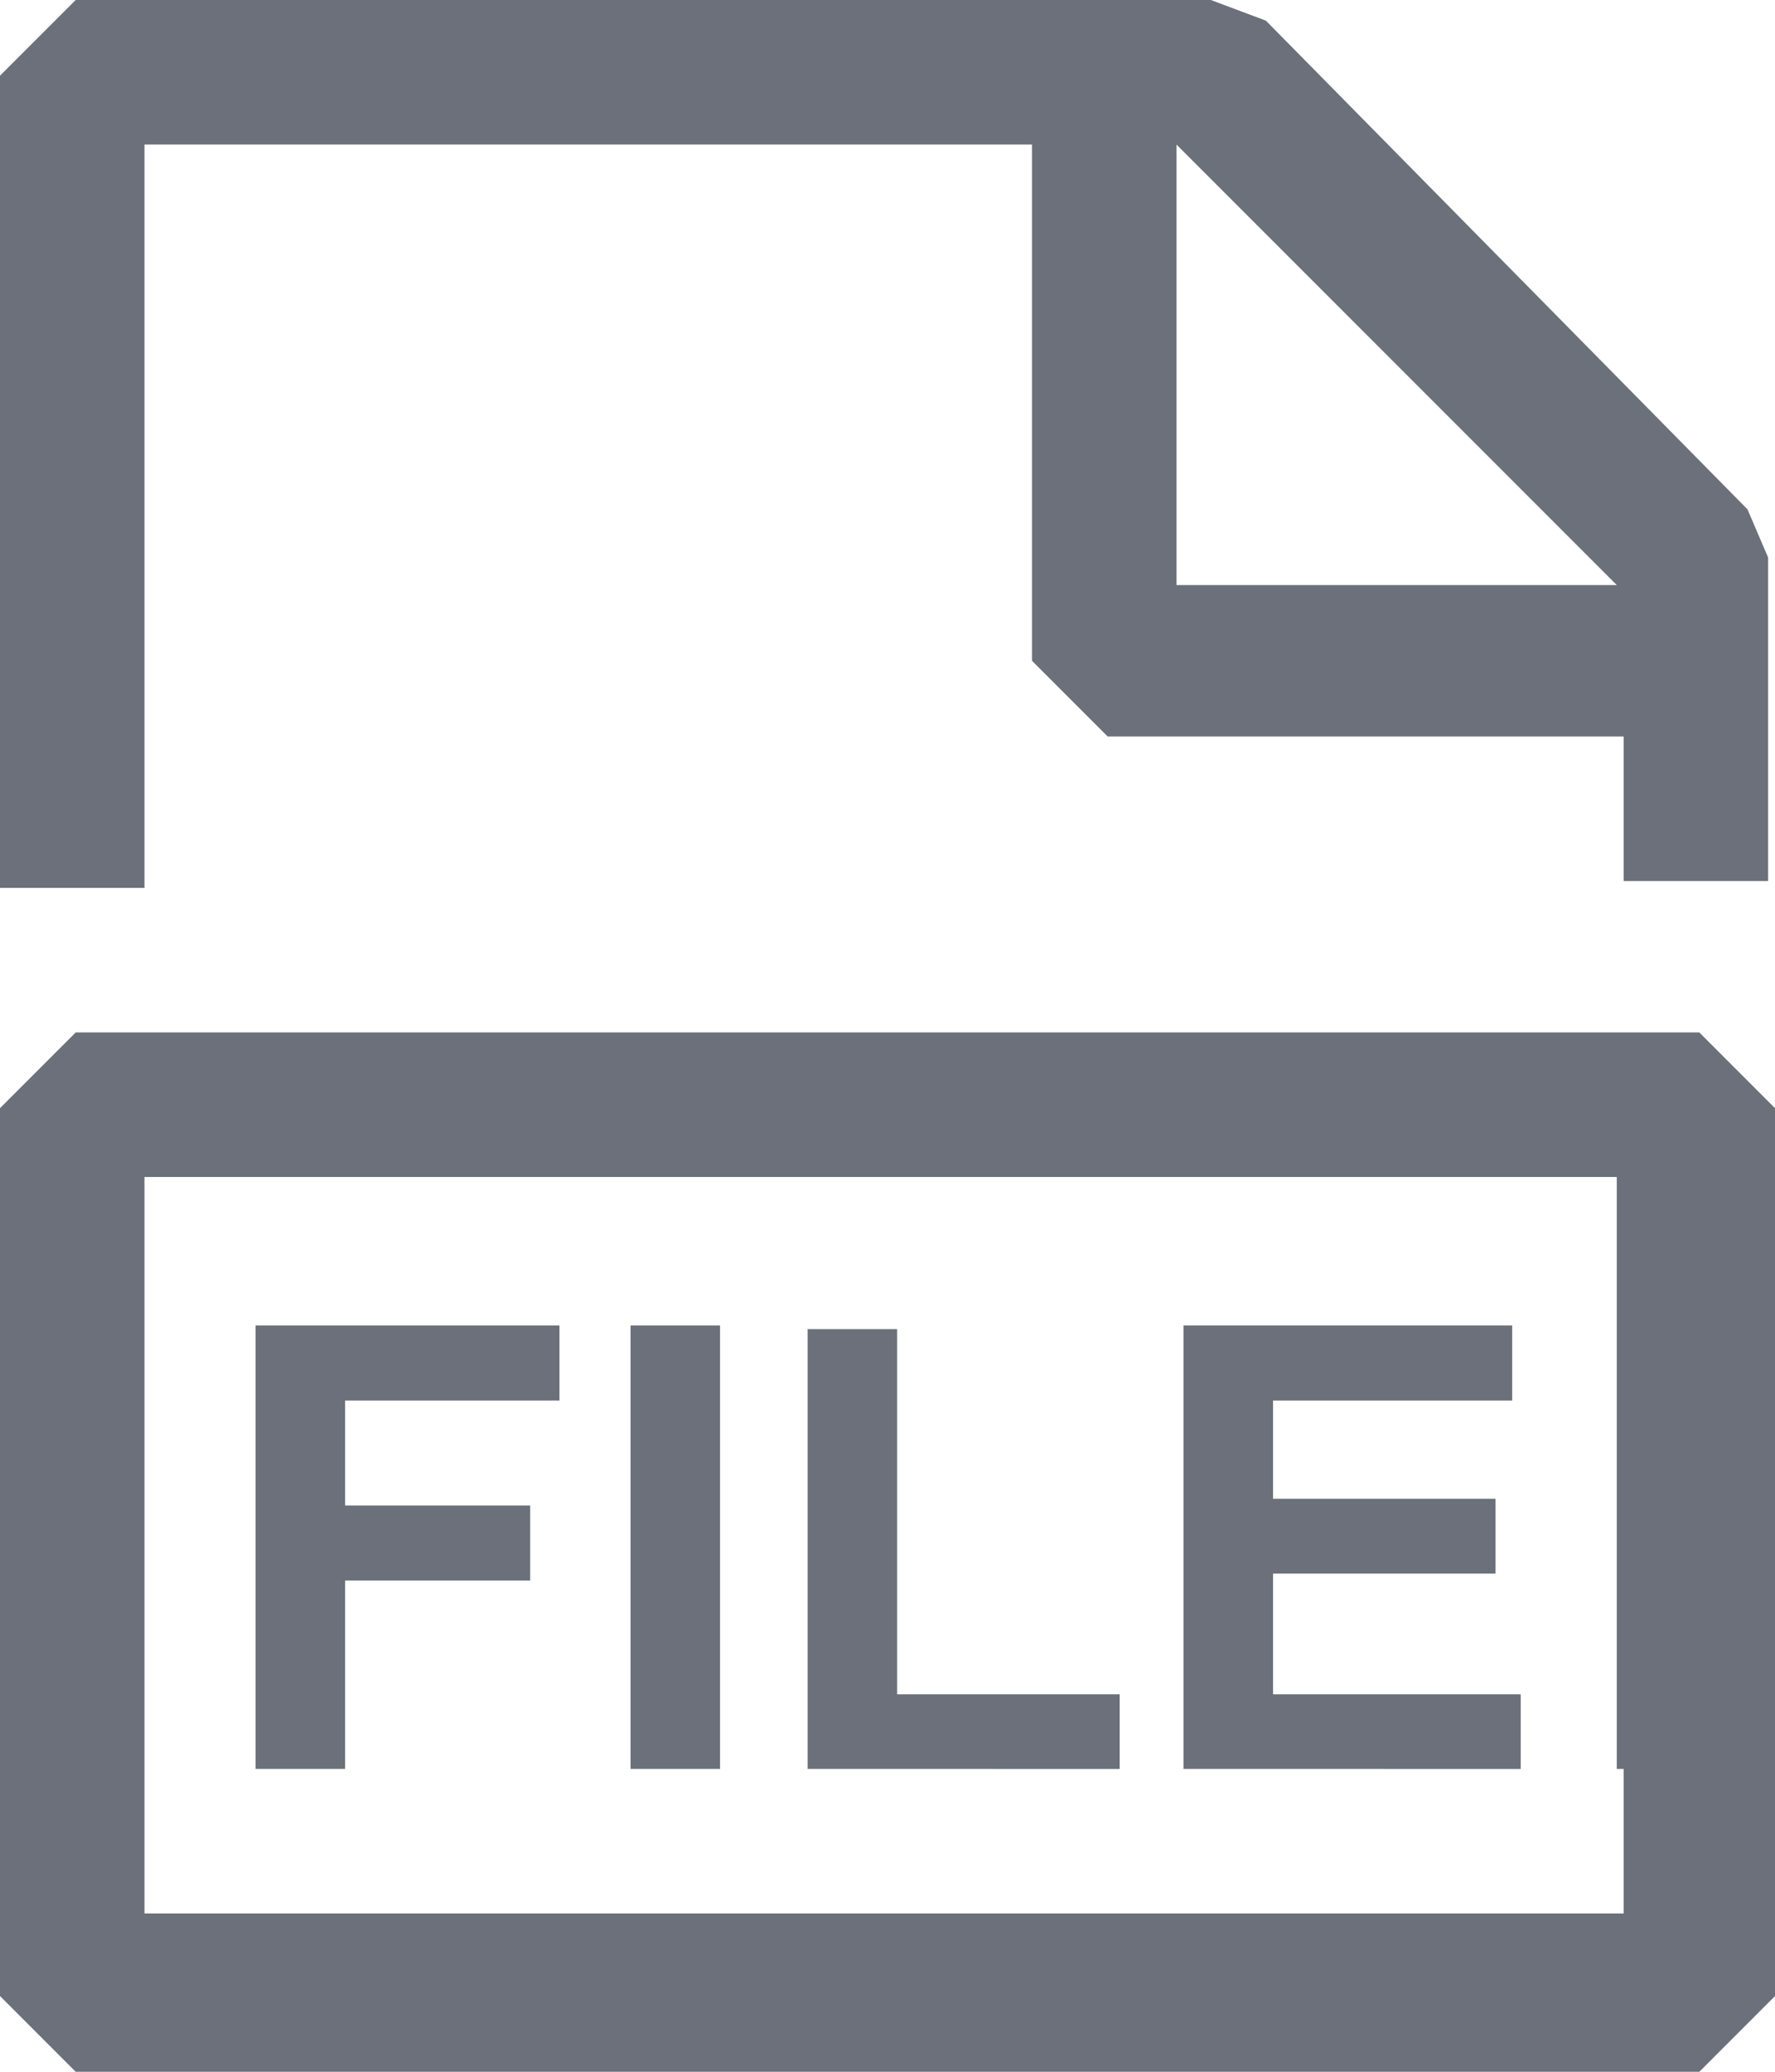 <svg id="Слой_1" data-name="Слой 1" xmlns="http://www.w3.org/2000/svg" viewBox="0 0 25.8 30.1"><defs><style>.cls-1,.cls-2{fill:#6b707a;}.cls-1{fill-rule:evenodd;}</style></defs><title>file</title><path class="cls-1" d="M25.5,8.15l-7-7.1-.8-.3H1.2L.1,1.85v11.8H2.2V2.85H15.1v7.5l1.1,1.1h7.5v2.1h2.1V8.85Zm-8.3,1.2V2.85l6.4,6.4H17.2Zm-16,6.4L.1,16.85v12.9l1.1,1.1H24.8l1.1-1.1V16.85l-1.1-1.1Zm22.5,10.7v2.1H2.2V17.85H23.6v8.6Z" transform="translate(-0.1 -0.75)"/><path class="cls-2" d="M3.815,26.45V20.008h4.417v1.09H5.116v1.525H7.806v1.09H5.116V26.45Z" transform="translate(-0.1 -0.75)"/><path class="cls-2" d="M9.265,26.45V20.008h1.301V26.45Z" transform="translate(-0.1 -0.75)"/><path class="cls-2" d="M11.839,26.45V20.061h1.301v5.305H16.375v1.085Z" transform="translate(-0.1 -0.75)"/><path class="cls-2" d="M17.303,26.45V20.008h4.777v1.09H18.604v1.428h3.234v1.086H18.604v1.754h3.6v1.085Z" transform="translate(-0.1 -0.75)"/></svg>